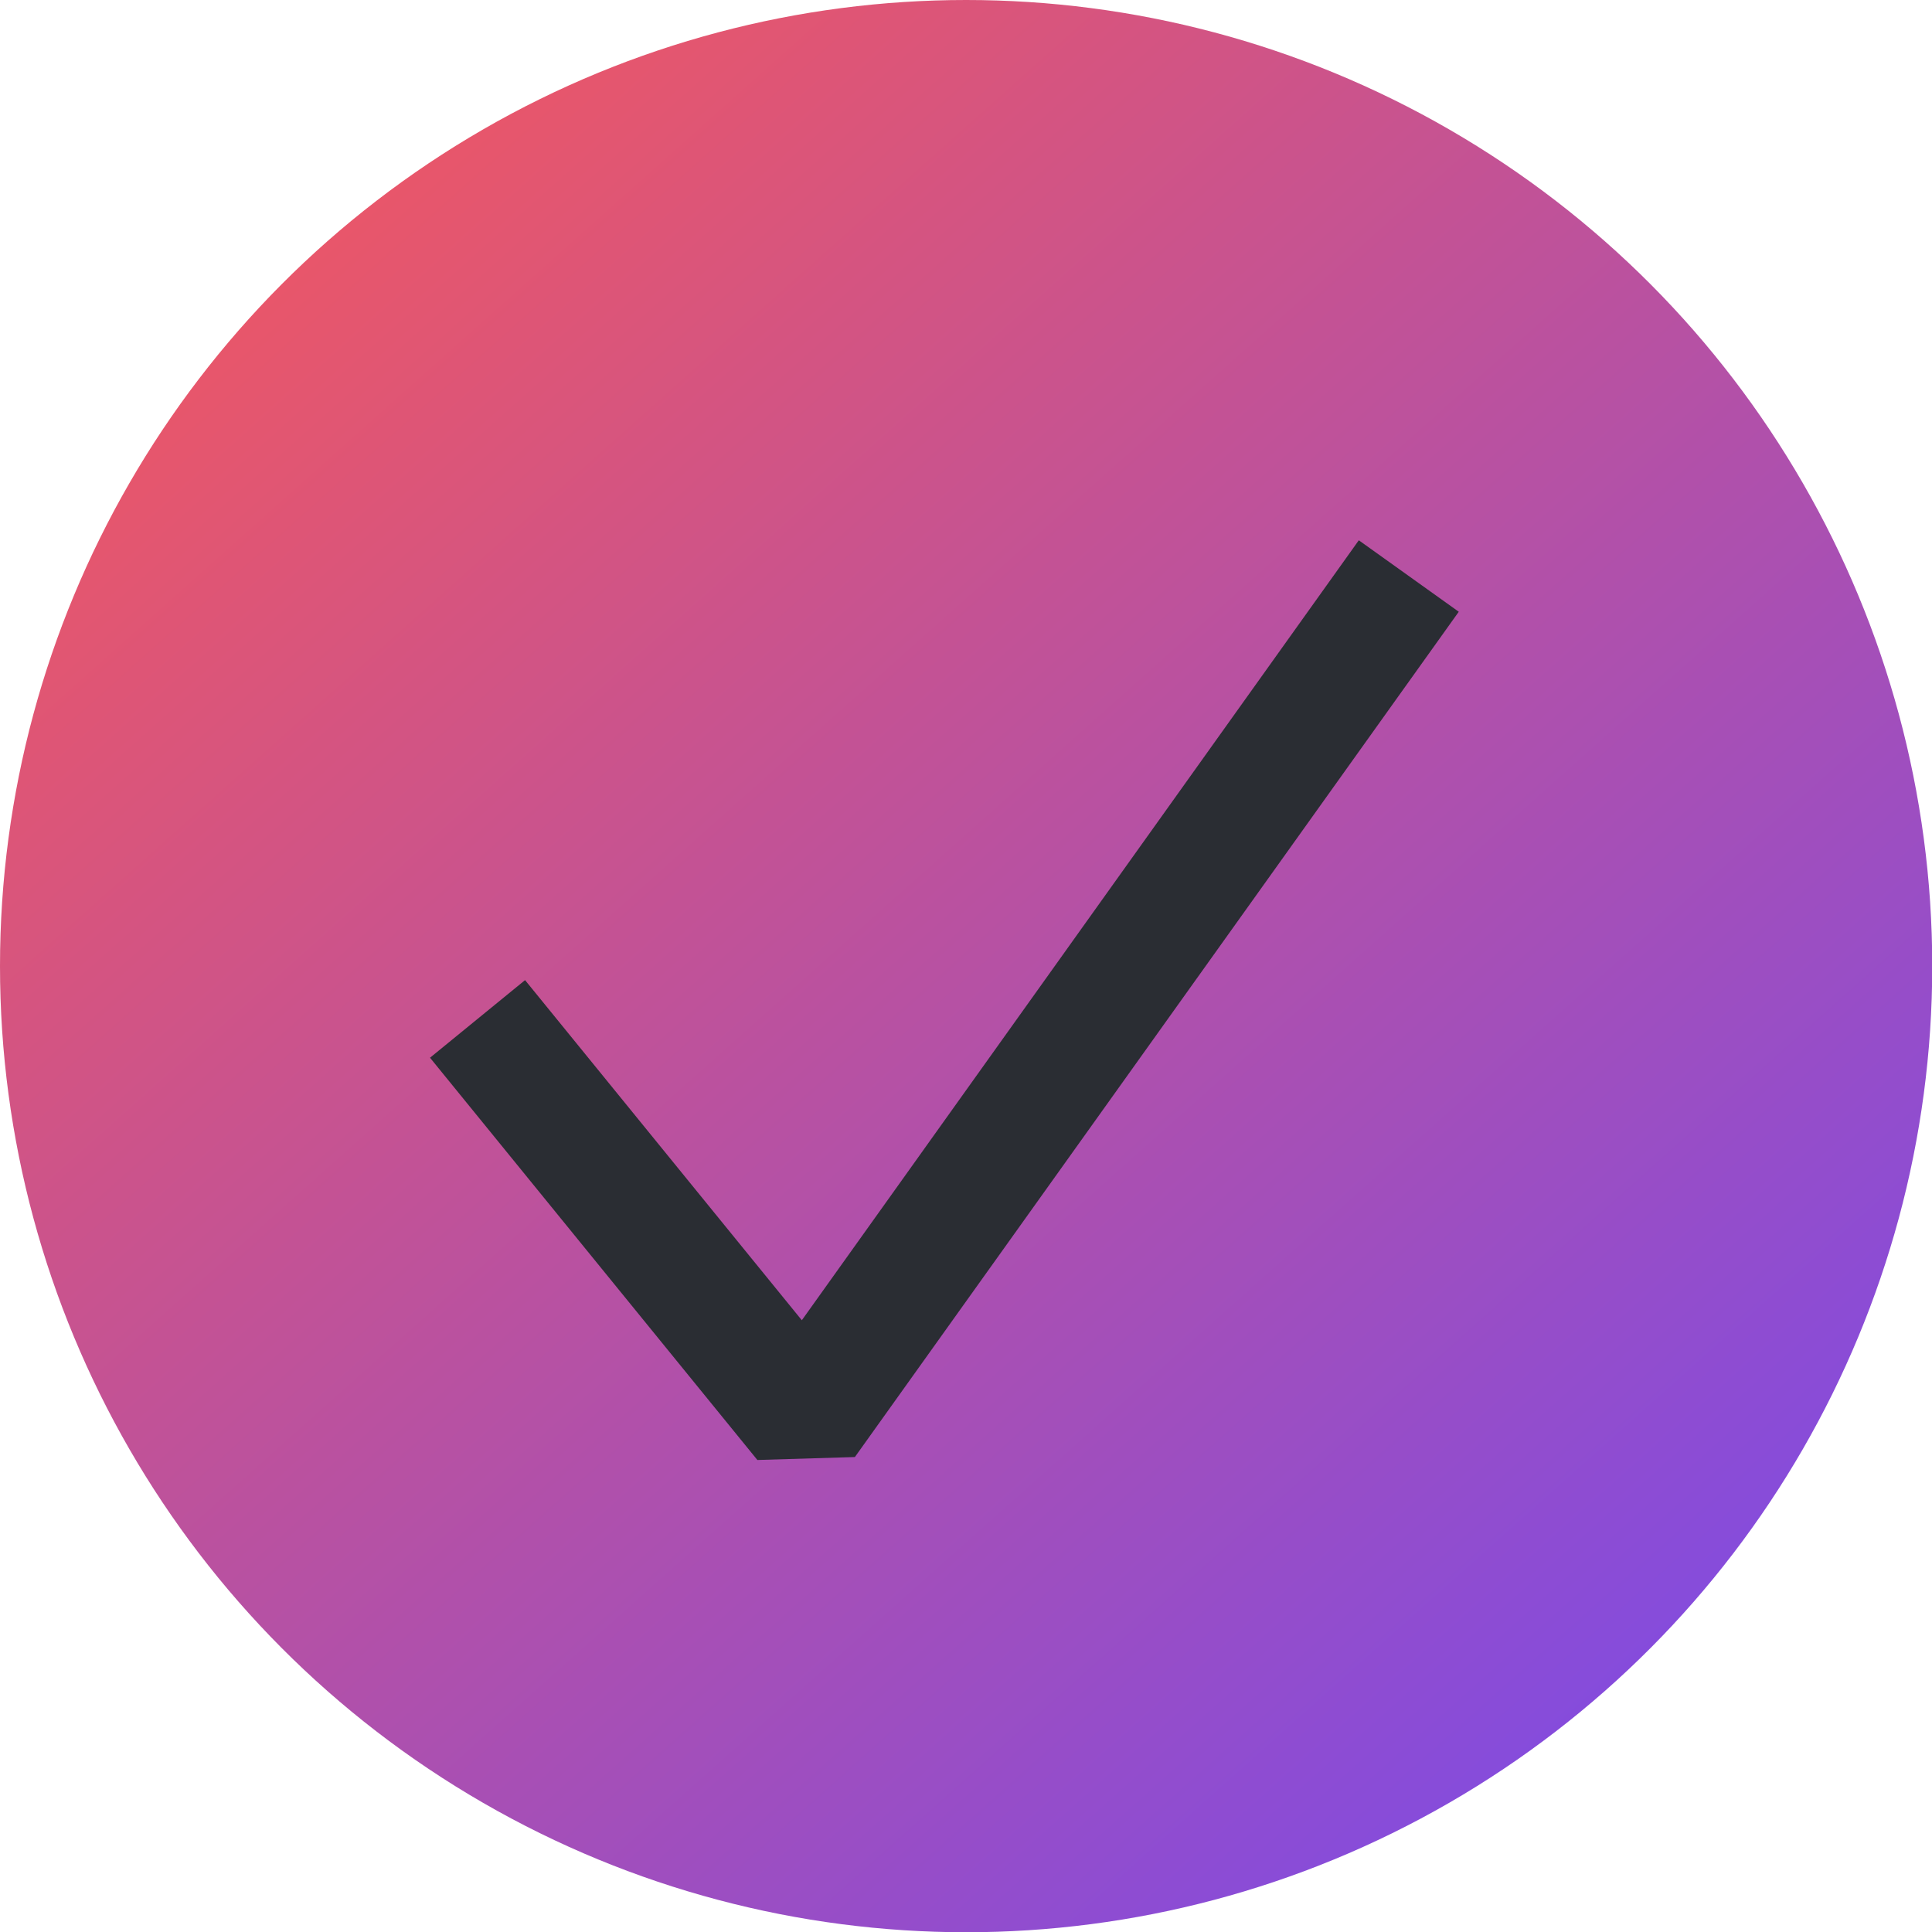 <svg xmlns="http://www.w3.org/2000/svg" xmlns:xlink="http://www.w3.org/1999/xlink" viewBox="0 0 78.67 78.67"><defs><style>.cls-1{fill:url(#linear-gradient);}.cls-2{fill:#2a2d33;}</style><linearGradient id="linear-gradient" x1="0.88" y1="-3.78" x2="82.01" y2="87.19" gradientUnits="userSpaceOnUse"><stop offset="0" stop-color="#ff5950"/><stop offset="1" stop-color="#6748ff"/></linearGradient></defs><g id="Layer_2" data-name="Layer 2"><g id="Layer_1-2" data-name="Layer 1"><circle class="cls-1" cx="39.34" cy="39.34" r="39.34"/><polygon class="cls-2" points="30.84 59.45 17.51 43.07 21.38 39.91 32.65 53.76 55.33 22 59.4 24.91 34.81 59.33 30.84 59.45"/></g></g></svg>